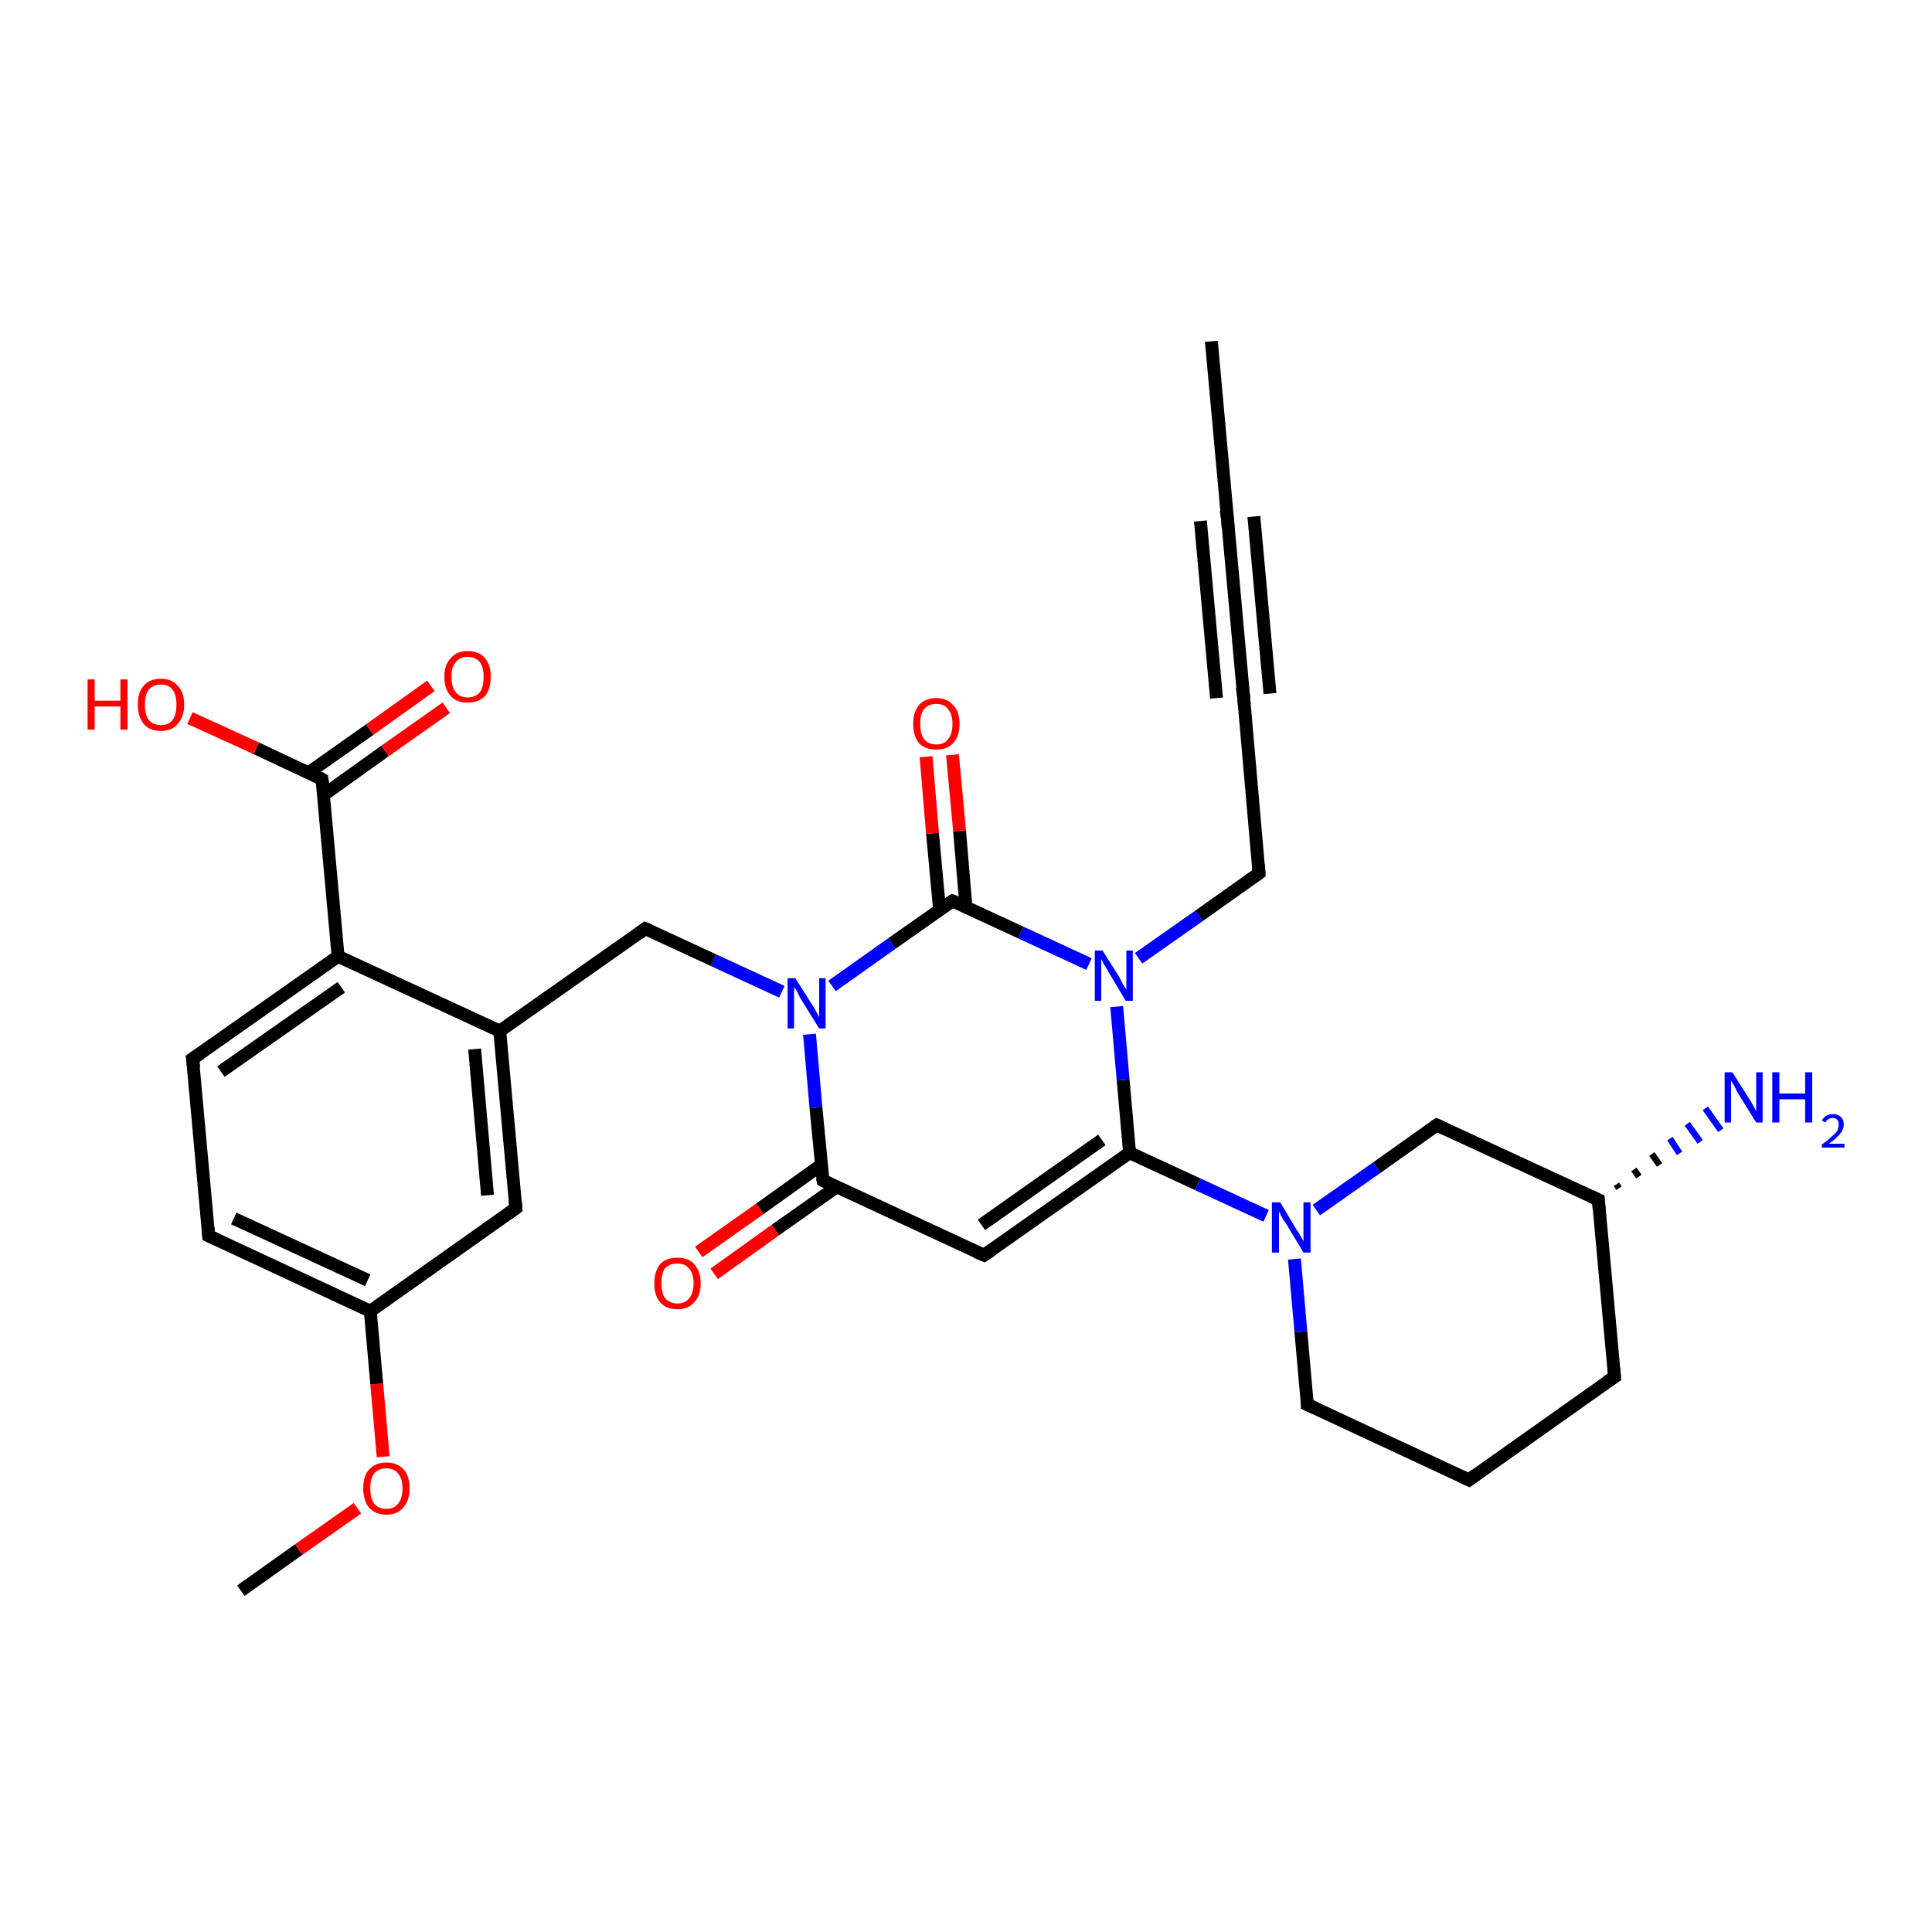<?xml version='1.0' encoding='iso-8859-1'?>
<svg version='1.1' baseProfile='full'
              xmlns='http://www.w3.org/2000/svg'
                      xmlns:rdkit='http://www.rdkit.org/xml'
                      xmlns:xlink='http://www.w3.org/1999/xlink'
                  xml:space='preserve'
width='300px' height='300px' viewBox='0 0 300 300'>
<!-- END OF HEADER -->
<rect style='opacity:1.0;fill:#FFFFFF;stroke:none' width='300.0' height='300.0' x='0.0' y='0.0'> </rect>
<path class='bond-0 atom-0 atom-1' d='M 37.4,247.0 L 46.4,240.6' style='fill:none;fill-rule:evenodd;stroke:#000000;stroke-width:2.0px;stroke-linecap:butt;stroke-linejoin:miter;stroke-opacity:1' />
<path class='bond-0 atom-0 atom-1' d='M 46.4,240.6 L 55.5,234.2' style='fill:none;fill-rule:evenodd;stroke:#FF0000;stroke-width:2.0px;stroke-linecap:butt;stroke-linejoin:miter;stroke-opacity:1' />
<path class='bond-1 atom-1 atom-2' d='M 59.5,226.2 L 58.5,214.9' style='fill:none;fill-rule:evenodd;stroke:#FF0000;stroke-width:2.0px;stroke-linecap:butt;stroke-linejoin:miter;stroke-opacity:1' />
<path class='bond-1 atom-1 atom-2' d='M 58.5,214.9 L 57.5,203.6' style='fill:none;fill-rule:evenodd;stroke:#000000;stroke-width:2.0px;stroke-linecap:butt;stroke-linejoin:miter;stroke-opacity:1' />
<path class='bond-2 atom-2 atom-3' d='M 57.5,203.6 L 32.4,191.9' style='fill:none;fill-rule:evenodd;stroke:#000000;stroke-width:2.0px;stroke-linecap:butt;stroke-linejoin:miter;stroke-opacity:1' />
<path class='bond-2 atom-2 atom-3' d='M 57.1,198.8 L 36.3,189.2' style='fill:none;fill-rule:evenodd;stroke:#000000;stroke-width:2.0px;stroke-linecap:butt;stroke-linejoin:miter;stroke-opacity:1' />
<path class='bond-3 atom-3 atom-4' d='M 32.4,191.9 L 29.9,164.4' style='fill:none;fill-rule:evenodd;stroke:#000000;stroke-width:2.0px;stroke-linecap:butt;stroke-linejoin:miter;stroke-opacity:1' />
<path class='bond-4 atom-4 atom-5' d='M 29.9,164.4 L 52.5,148.5' style='fill:none;fill-rule:evenodd;stroke:#000000;stroke-width:2.0px;stroke-linecap:butt;stroke-linejoin:miter;stroke-opacity:1' />
<path class='bond-4 atom-4 atom-5' d='M 34.3,166.4 L 53.0,153.3' style='fill:none;fill-rule:evenodd;stroke:#000000;stroke-width:2.0px;stroke-linecap:butt;stroke-linejoin:miter;stroke-opacity:1' />
<path class='bond-5 atom-5 atom-6' d='M 52.5,148.5 L 50.0,121.0' style='fill:none;fill-rule:evenodd;stroke:#000000;stroke-width:2.0px;stroke-linecap:butt;stroke-linejoin:miter;stroke-opacity:1' />
<path class='bond-6 atom-6 atom-7' d='M 50.0,121.0 L 39.8,116.2' style='fill:none;fill-rule:evenodd;stroke:#000000;stroke-width:2.0px;stroke-linecap:butt;stroke-linejoin:miter;stroke-opacity:1' />
<path class='bond-6 atom-6 atom-7' d='M 39.8,116.2 L 29.5,111.5' style='fill:none;fill-rule:evenodd;stroke:#FF0000;stroke-width:2.0px;stroke-linecap:butt;stroke-linejoin:miter;stroke-opacity:1' />
<path class='bond-7 atom-6 atom-8' d='M 50.3,123.4 L 59.8,116.6' style='fill:none;fill-rule:evenodd;stroke:#000000;stroke-width:2.0px;stroke-linecap:butt;stroke-linejoin:miter;stroke-opacity:1' />
<path class='bond-7 atom-6 atom-8' d='M 59.8,116.6 L 69.3,109.9' style='fill:none;fill-rule:evenodd;stroke:#FF0000;stroke-width:2.0px;stroke-linecap:butt;stroke-linejoin:miter;stroke-opacity:1' />
<path class='bond-7 atom-6 atom-8' d='M 47.9,120.0 L 57.4,113.3' style='fill:none;fill-rule:evenodd;stroke:#000000;stroke-width:2.0px;stroke-linecap:butt;stroke-linejoin:miter;stroke-opacity:1' />
<path class='bond-7 atom-6 atom-8' d='M 57.4,113.3 L 66.9,106.5' style='fill:none;fill-rule:evenodd;stroke:#FF0000;stroke-width:2.0px;stroke-linecap:butt;stroke-linejoin:miter;stroke-opacity:1' />
<path class='bond-8 atom-5 atom-9' d='M 52.5,148.5 L 77.6,160.1' style='fill:none;fill-rule:evenodd;stroke:#000000;stroke-width:2.0px;stroke-linecap:butt;stroke-linejoin:miter;stroke-opacity:1' />
<path class='bond-9 atom-9 atom-10' d='M 77.6,160.1 L 100.2,144.2' style='fill:none;fill-rule:evenodd;stroke:#000000;stroke-width:2.0px;stroke-linecap:butt;stroke-linejoin:miter;stroke-opacity:1' />
<path class='bond-10 atom-10 atom-11' d='M 100.2,144.2 L 110.8,149.1' style='fill:none;fill-rule:evenodd;stroke:#000000;stroke-width:2.0px;stroke-linecap:butt;stroke-linejoin:miter;stroke-opacity:1' />
<path class='bond-10 atom-10 atom-11' d='M 110.8,149.1 L 121.4,154.0' style='fill:none;fill-rule:evenodd;stroke:#0000FF;stroke-width:2.0px;stroke-linecap:butt;stroke-linejoin:miter;stroke-opacity:1' />
<path class='bond-11 atom-11 atom-12' d='M 125.7,160.6 L 126.7,172.0' style='fill:none;fill-rule:evenodd;stroke:#0000FF;stroke-width:2.0px;stroke-linecap:butt;stroke-linejoin:miter;stroke-opacity:1' />
<path class='bond-11 atom-11 atom-12' d='M 126.7,172.0 L 127.8,183.3' style='fill:none;fill-rule:evenodd;stroke:#000000;stroke-width:2.0px;stroke-linecap:butt;stroke-linejoin:miter;stroke-opacity:1' />
<path class='bond-12 atom-12 atom-13' d='M 127.5,180.9 L 118.0,187.7' style='fill:none;fill-rule:evenodd;stroke:#000000;stroke-width:2.0px;stroke-linecap:butt;stroke-linejoin:miter;stroke-opacity:1' />
<path class='bond-12 atom-12 atom-13' d='M 118.0,187.7 L 108.5,194.4' style='fill:none;fill-rule:evenodd;stroke:#FF0000;stroke-width:2.0px;stroke-linecap:butt;stroke-linejoin:miter;stroke-opacity:1' />
<path class='bond-12 atom-12 atom-13' d='M 129.9,184.3 L 120.4,191.0' style='fill:none;fill-rule:evenodd;stroke:#000000;stroke-width:2.0px;stroke-linecap:butt;stroke-linejoin:miter;stroke-opacity:1' />
<path class='bond-12 atom-12 atom-13' d='M 120.4,191.0 L 110.9,197.8' style='fill:none;fill-rule:evenodd;stroke:#FF0000;stroke-width:2.0px;stroke-linecap:butt;stroke-linejoin:miter;stroke-opacity:1' />
<path class='bond-13 atom-12 atom-14' d='M 127.8,183.3 L 152.8,194.9' style='fill:none;fill-rule:evenodd;stroke:#000000;stroke-width:2.0px;stroke-linecap:butt;stroke-linejoin:miter;stroke-opacity:1' />
<path class='bond-14 atom-14 atom-15' d='M 152.8,194.9 L 175.4,179.0' style='fill:none;fill-rule:evenodd;stroke:#000000;stroke-width:2.0px;stroke-linecap:butt;stroke-linejoin:miter;stroke-opacity:1' />
<path class='bond-14 atom-14 atom-15' d='M 152.4,190.2 L 171.1,177.0' style='fill:none;fill-rule:evenodd;stroke:#000000;stroke-width:2.0px;stroke-linecap:butt;stroke-linejoin:miter;stroke-opacity:1' />
<path class='bond-15 atom-15 atom-16' d='M 175.4,179.0 L 186.0,183.9' style='fill:none;fill-rule:evenodd;stroke:#000000;stroke-width:2.0px;stroke-linecap:butt;stroke-linejoin:miter;stroke-opacity:1' />
<path class='bond-15 atom-15 atom-16' d='M 186.0,183.9 L 196.6,188.8' style='fill:none;fill-rule:evenodd;stroke:#0000FF;stroke-width:2.0px;stroke-linecap:butt;stroke-linejoin:miter;stroke-opacity:1' />
<path class='bond-16 atom-16 atom-17' d='M 201.0,195.5 L 202.0,206.8' style='fill:none;fill-rule:evenodd;stroke:#0000FF;stroke-width:2.0px;stroke-linecap:butt;stroke-linejoin:miter;stroke-opacity:1' />
<path class='bond-16 atom-16 atom-17' d='M 202.0,206.8 L 203.0,218.1' style='fill:none;fill-rule:evenodd;stroke:#000000;stroke-width:2.0px;stroke-linecap:butt;stroke-linejoin:miter;stroke-opacity:1' />
<path class='bond-17 atom-17 atom-18' d='M 203.0,218.1 L 228.1,229.8' style='fill:none;fill-rule:evenodd;stroke:#000000;stroke-width:2.0px;stroke-linecap:butt;stroke-linejoin:miter;stroke-opacity:1' />
<path class='bond-18 atom-18 atom-19' d='M 228.1,229.8 L 250.7,213.8' style='fill:none;fill-rule:evenodd;stroke:#000000;stroke-width:2.0px;stroke-linecap:butt;stroke-linejoin:miter;stroke-opacity:1' />
<path class='bond-19 atom-19 atom-20' d='M 250.7,213.8 L 248.2,186.3' style='fill:none;fill-rule:evenodd;stroke:#000000;stroke-width:2.0px;stroke-linecap:butt;stroke-linejoin:miter;stroke-opacity:1' />
<path class='bond-20 atom-20 atom-21' d='M 251.0,183.9 L 251.4,184.5' style='fill:none;fill-rule:evenodd;stroke:#000000;stroke-width:1.0px;stroke-linecap:butt;stroke-linejoin:miter;stroke-opacity:1' />
<path class='bond-20 atom-20 atom-21' d='M 253.7,181.6 L 254.5,182.7' style='fill:none;fill-rule:evenodd;stroke:#000000;stroke-width:1.0px;stroke-linecap:butt;stroke-linejoin:miter;stroke-opacity:1' />
<path class='bond-20 atom-20 atom-21' d='M 256.5,179.2 L 257.7,180.9' style='fill:none;fill-rule:evenodd;stroke:#000000;stroke-width:1.0px;stroke-linecap:butt;stroke-linejoin:miter;stroke-opacity:1' />
<path class='bond-20 atom-20 atom-21' d='M 259.3,176.8 L 260.8,179.1' style='fill:none;fill-rule:evenodd;stroke:#0000FF;stroke-width:1.0px;stroke-linecap:butt;stroke-linejoin:miter;stroke-opacity:1' />
<path class='bond-20 atom-20 atom-21' d='M 262.0,174.5 L 264.0,177.3' style='fill:none;fill-rule:evenodd;stroke:#0000FF;stroke-width:1.0px;stroke-linecap:butt;stroke-linejoin:miter;stroke-opacity:1' />
<path class='bond-20 atom-20 atom-21' d='M 264.8,172.1 L 267.2,175.5' style='fill:none;fill-rule:evenodd;stroke:#0000FF;stroke-width:1.0px;stroke-linecap:butt;stroke-linejoin:miter;stroke-opacity:1' />
<path class='bond-21 atom-20 atom-22' d='M 248.2,186.3 L 223.1,174.7' style='fill:none;fill-rule:evenodd;stroke:#000000;stroke-width:2.0px;stroke-linecap:butt;stroke-linejoin:miter;stroke-opacity:1' />
<path class='bond-22 atom-15 atom-23' d='M 175.4,179.0 L 174.4,167.7' style='fill:none;fill-rule:evenodd;stroke:#000000;stroke-width:2.0px;stroke-linecap:butt;stroke-linejoin:miter;stroke-opacity:1' />
<path class='bond-22 atom-15 atom-23' d='M 174.4,167.7 L 173.4,156.3' style='fill:none;fill-rule:evenodd;stroke:#0000FF;stroke-width:2.0px;stroke-linecap:butt;stroke-linejoin:miter;stroke-opacity:1' />
<path class='bond-23 atom-23 atom-24' d='M 176.8,148.8 L 186.2,142.2' style='fill:none;fill-rule:evenodd;stroke:#0000FF;stroke-width:2.0px;stroke-linecap:butt;stroke-linejoin:miter;stroke-opacity:1' />
<path class='bond-23 atom-23 atom-24' d='M 186.2,142.2 L 195.5,135.6' style='fill:none;fill-rule:evenodd;stroke:#000000;stroke-width:2.0px;stroke-linecap:butt;stroke-linejoin:miter;stroke-opacity:1' />
<path class='bond-24 atom-24 atom-25' d='M 195.5,135.6 L 193.1,108.1' style='fill:none;fill-rule:evenodd;stroke:#000000;stroke-width:2.0px;stroke-linecap:butt;stroke-linejoin:miter;stroke-opacity:1' />
<path class='bond-25 atom-25 atom-26' d='M 193.1,108.1 L 190.6,80.5' style='fill:none;fill-rule:evenodd;stroke:#000000;stroke-width:2.0px;stroke-linecap:butt;stroke-linejoin:miter;stroke-opacity:1' />
<path class='bond-25 atom-25 atom-26' d='M 188.9,108.4 L 186.4,80.9' style='fill:none;fill-rule:evenodd;stroke:#000000;stroke-width:2.0px;stroke-linecap:butt;stroke-linejoin:miter;stroke-opacity:1' />
<path class='bond-25 atom-25 atom-26' d='M 197.2,107.7 L 194.7,80.2' style='fill:none;fill-rule:evenodd;stroke:#000000;stroke-width:2.0px;stroke-linecap:butt;stroke-linejoin:miter;stroke-opacity:1' />
<path class='bond-26 atom-26 atom-27' d='M 190.6,80.5 L 188.1,53.0' style='fill:none;fill-rule:evenodd;stroke:#000000;stroke-width:2.0px;stroke-linecap:butt;stroke-linejoin:miter;stroke-opacity:1' />
<path class='bond-27 atom-23 atom-28' d='M 169.1,149.7 L 158.5,144.8' style='fill:none;fill-rule:evenodd;stroke:#0000FF;stroke-width:2.0px;stroke-linecap:butt;stroke-linejoin:miter;stroke-opacity:1' />
<path class='bond-27 atom-23 atom-28' d='M 158.5,144.8 L 147.9,139.9' style='fill:none;fill-rule:evenodd;stroke:#000000;stroke-width:2.0px;stroke-linecap:butt;stroke-linejoin:miter;stroke-opacity:1' />
<path class='bond-28 atom-28 atom-29' d='M 150.0,140.9 L 149.0,129.0' style='fill:none;fill-rule:evenodd;stroke:#000000;stroke-width:2.0px;stroke-linecap:butt;stroke-linejoin:miter;stroke-opacity:1' />
<path class='bond-28 atom-28 atom-29' d='M 149.0,129.0 L 147.9,117.2' style='fill:none;fill-rule:evenodd;stroke:#FF0000;stroke-width:2.0px;stroke-linecap:butt;stroke-linejoin:miter;stroke-opacity:1' />
<path class='bond-28 atom-28 atom-29' d='M 145.9,141.3 L 144.8,129.4' style='fill:none;fill-rule:evenodd;stroke:#000000;stroke-width:2.0px;stroke-linecap:butt;stroke-linejoin:miter;stroke-opacity:1' />
<path class='bond-28 atom-28 atom-29' d='M 144.8,129.4 L 143.8,117.5' style='fill:none;fill-rule:evenodd;stroke:#FF0000;stroke-width:2.0px;stroke-linecap:butt;stroke-linejoin:miter;stroke-opacity:1' />
<path class='bond-29 atom-9 atom-30' d='M 77.6,160.1 L 80.1,187.6' style='fill:none;fill-rule:evenodd;stroke:#000000;stroke-width:2.0px;stroke-linecap:butt;stroke-linejoin:miter;stroke-opacity:1' />
<path class='bond-29 atom-9 atom-30' d='M 73.7,162.9 L 75.7,185.6' style='fill:none;fill-rule:evenodd;stroke:#000000;stroke-width:2.0px;stroke-linecap:butt;stroke-linejoin:miter;stroke-opacity:1' />
<path class='bond-30 atom-30 atom-2' d='M 80.1,187.6 L 57.5,203.6' style='fill:none;fill-rule:evenodd;stroke:#000000;stroke-width:2.0px;stroke-linecap:butt;stroke-linejoin:miter;stroke-opacity:1' />
<path class='bond-31 atom-28 atom-11' d='M 147.9,139.9 L 138.5,146.5' style='fill:none;fill-rule:evenodd;stroke:#000000;stroke-width:2.0px;stroke-linecap:butt;stroke-linejoin:miter;stroke-opacity:1' />
<path class='bond-31 atom-28 atom-11' d='M 138.5,146.5 L 129.2,153.1' style='fill:none;fill-rule:evenodd;stroke:#0000FF;stroke-width:2.0px;stroke-linecap:butt;stroke-linejoin:miter;stroke-opacity:1' />
<path class='bond-32 atom-22 atom-16' d='M 223.1,174.7 L 213.8,181.3' style='fill:none;fill-rule:evenodd;stroke:#000000;stroke-width:2.0px;stroke-linecap:butt;stroke-linejoin:miter;stroke-opacity:1' />
<path class='bond-32 atom-22 atom-16' d='M 213.8,181.3 L 204.4,187.9' style='fill:none;fill-rule:evenodd;stroke:#0000FF;stroke-width:2.0px;stroke-linecap:butt;stroke-linejoin:miter;stroke-opacity:1' />
<path d='M 33.7,192.5 L 32.4,191.9 L 32.3,190.6' style='fill:none;stroke:#000000;stroke-width:2.0px;stroke-linecap:butt;stroke-linejoin:miter;stroke-opacity:1;' />
<path d='M 30.1,165.8 L 29.9,164.4 L 31.1,163.6' style='fill:none;stroke:#000000;stroke-width:2.0px;stroke-linecap:butt;stroke-linejoin:miter;stroke-opacity:1;' />
<path d='M 50.2,122.4 L 50.0,121.0 L 49.5,120.7' style='fill:none;stroke:#000000;stroke-width:2.0px;stroke-linecap:butt;stroke-linejoin:miter;stroke-opacity:1;' />
<path d='M 99.1,145.0 L 100.2,144.2 L 100.7,144.4' style='fill:none;stroke:#000000;stroke-width:2.0px;stroke-linecap:butt;stroke-linejoin:miter;stroke-opacity:1;' />
<path d='M 127.7,182.8 L 127.8,183.3 L 129.0,183.9' style='fill:none;stroke:#000000;stroke-width:2.0px;stroke-linecap:butt;stroke-linejoin:miter;stroke-opacity:1;' />
<path d='M 151.6,194.4 L 152.8,194.9 L 154.0,194.1' style='fill:none;stroke:#000000;stroke-width:2.0px;stroke-linecap:butt;stroke-linejoin:miter;stroke-opacity:1;' />
<path d='M 203.0,217.6 L 203.0,218.1 L 204.3,218.7' style='fill:none;stroke:#000000;stroke-width:2.0px;stroke-linecap:butt;stroke-linejoin:miter;stroke-opacity:1;' />
<path d='M 226.8,229.2 L 228.1,229.8 L 229.2,229.0' style='fill:none;stroke:#000000;stroke-width:2.0px;stroke-linecap:butt;stroke-linejoin:miter;stroke-opacity:1;' />
<path d='M 249.5,214.6 L 250.7,213.8 L 250.6,212.5' style='fill:none;stroke:#000000;stroke-width:2.0px;stroke-linecap:butt;stroke-linejoin:miter;stroke-opacity:1;' />
<path d='M 248.3,187.7 L 248.2,186.3 L 246.9,185.7' style='fill:none;stroke:#000000;stroke-width:2.0px;stroke-linecap:butt;stroke-linejoin:miter;stroke-opacity:1;' />
<path d='M 224.4,175.3 L 223.1,174.7 L 222.6,175.0' style='fill:none;stroke:#000000;stroke-width:2.0px;stroke-linecap:butt;stroke-linejoin:miter;stroke-opacity:1;' />
<path d='M 195.1,135.9 L 195.5,135.6 L 195.4,134.2' style='fill:none;stroke:#000000;stroke-width:2.0px;stroke-linecap:butt;stroke-linejoin:miter;stroke-opacity:1;' />
<path d='M 193.2,109.4 L 193.1,108.1 L 192.9,106.7' style='fill:none;stroke:#000000;stroke-width:2.0px;stroke-linecap:butt;stroke-linejoin:miter;stroke-opacity:1;' />
<path d='M 190.7,81.9 L 190.6,80.5 L 190.4,79.2' style='fill:none;stroke:#000000;stroke-width:2.0px;stroke-linecap:butt;stroke-linejoin:miter;stroke-opacity:1;' />
<path d='M 148.4,140.1 L 147.9,139.9 L 147.4,140.2' style='fill:none;stroke:#000000;stroke-width:2.0px;stroke-linecap:butt;stroke-linejoin:miter;stroke-opacity:1;' />
<path d='M 80.0,186.3 L 80.1,187.6 L 79.0,188.4' style='fill:none;stroke:#000000;stroke-width:2.0px;stroke-linecap:butt;stroke-linejoin:miter;stroke-opacity:1;' />
<path class='atom-1' d='M 56.4 231.1
Q 56.4 229.2, 57.3 228.2
Q 58.3 227.1, 60.0 227.1
Q 61.7 227.1, 62.7 228.2
Q 63.6 229.2, 63.6 231.1
Q 63.6 233.0, 62.6 234.1
Q 61.7 235.2, 60.0 235.2
Q 58.3 235.2, 57.3 234.1
Q 56.4 233.0, 56.4 231.1
M 60.0 234.3
Q 61.2 234.3, 61.8 233.5
Q 62.5 232.7, 62.5 231.1
Q 62.5 229.6, 61.8 228.8
Q 61.2 228.0, 60.0 228.0
Q 58.8 228.0, 58.1 228.8
Q 57.5 229.5, 57.5 231.1
Q 57.5 232.7, 58.1 233.5
Q 58.8 234.3, 60.0 234.3
' fill='#FF0000'/>
<path class='atom-7' d='M 13.6 105.5
L 14.7 105.5
L 14.7 108.8
L 18.7 108.8
L 18.7 105.5
L 19.8 105.5
L 19.8 113.3
L 18.7 113.3
L 18.7 109.7
L 14.7 109.7
L 14.7 113.3
L 13.6 113.3
L 13.6 105.5
' fill='#FF0000'/>
<path class='atom-7' d='M 21.4 109.4
Q 21.4 107.5, 22.3 106.5
Q 23.2 105.4, 25.0 105.4
Q 26.7 105.4, 27.6 106.5
Q 28.6 107.5, 28.6 109.4
Q 28.6 111.3, 27.6 112.4
Q 26.7 113.5, 25.0 113.5
Q 23.2 113.5, 22.3 112.4
Q 21.4 111.3, 21.4 109.4
M 25.0 112.6
Q 26.2 112.6, 26.8 111.8
Q 27.4 111.0, 27.4 109.4
Q 27.4 107.9, 26.8 107.1
Q 26.2 106.3, 25.0 106.3
Q 23.8 106.3, 23.1 107.1
Q 22.5 107.8, 22.5 109.4
Q 22.5 111.0, 23.1 111.8
Q 23.8 112.6, 25.0 112.6
' fill='#FF0000'/>
<path class='atom-8' d='M 69.0 105.1
Q 69.0 103.2, 70.0 102.2
Q 70.9 101.1, 72.6 101.1
Q 74.4 101.1, 75.3 102.2
Q 76.2 103.2, 76.2 105.1
Q 76.2 107.0, 75.3 108.1
Q 74.3 109.1, 72.6 109.1
Q 70.9 109.1, 70.0 108.1
Q 69.0 107.0, 69.0 105.1
M 72.6 108.3
Q 73.8 108.3, 74.5 107.5
Q 75.1 106.7, 75.1 105.1
Q 75.1 103.6, 74.5 102.8
Q 73.8 102.0, 72.6 102.0
Q 71.4 102.0, 70.8 102.8
Q 70.1 103.5, 70.1 105.1
Q 70.1 106.7, 70.8 107.5
Q 71.4 108.3, 72.6 108.3
' fill='#FF0000'/>
<path class='atom-11' d='M 123.5 151.9
L 126.1 156.0
Q 126.4 156.4, 126.8 157.2
Q 127.2 157.9, 127.2 158.0
L 127.2 151.9
L 128.2 151.9
L 128.2 159.7
L 127.2 159.7
L 124.4 155.2
Q 124.1 154.7, 123.8 154.0
Q 123.4 153.4, 123.3 153.3
L 123.3 159.7
L 122.3 159.7
L 122.3 151.9
L 123.5 151.9
' fill='#0000FF'/>
<path class='atom-13' d='M 101.6 199.3
Q 101.6 197.4, 102.5 196.3
Q 103.4 195.3, 105.2 195.3
Q 106.9 195.3, 107.8 196.3
Q 108.8 197.4, 108.8 199.3
Q 108.8 201.2, 107.8 202.2
Q 106.9 203.3, 105.2 203.3
Q 103.4 203.3, 102.5 202.2
Q 101.6 201.2, 101.6 199.3
M 105.2 202.4
Q 106.4 202.4, 107.0 201.6
Q 107.7 200.8, 107.7 199.3
Q 107.7 197.7, 107.0 197.0
Q 106.4 196.2, 105.2 196.2
Q 104.0 196.2, 103.3 196.9
Q 102.7 197.7, 102.7 199.3
Q 102.7 200.8, 103.3 201.6
Q 104.0 202.4, 105.2 202.4
' fill='#FF0000'/>
<path class='atom-16' d='M 198.8 186.7
L 201.3 190.9
Q 201.6 191.3, 202.0 192.0
Q 202.4 192.7, 202.4 192.8
L 202.4 186.7
L 203.5 186.7
L 203.5 194.5
L 202.4 194.5
L 199.7 190.0
Q 199.3 189.5, 199.0 188.9
Q 198.7 188.3, 198.6 188.1
L 198.6 194.5
L 197.5 194.5
L 197.5 186.7
L 198.8 186.7
' fill='#0000FF'/>
<path class='atom-21' d='M 269.0 166.5
L 271.6 170.6
Q 271.9 171.0, 272.3 171.8
Q 272.7 172.5, 272.7 172.6
L 272.7 166.5
L 273.7 166.5
L 273.7 174.3
L 272.7 174.3
L 269.9 169.8
Q 269.6 169.3, 269.3 168.6
Q 268.9 168.0, 268.8 167.8
L 268.8 174.3
L 267.8 174.3
L 267.8 166.5
L 269.0 166.5
' fill='#0000FF'/>
<path class='atom-21' d='M 275.2 166.5
L 276.3 166.5
L 276.3 169.8
L 280.3 169.8
L 280.3 166.5
L 281.4 166.5
L 281.4 174.3
L 280.3 174.3
L 280.3 170.7
L 276.3 170.7
L 276.3 174.3
L 275.2 174.3
L 275.2 166.5
' fill='#0000FF'/>
<path class='atom-21' d='M 282.9 174.0
Q 283.1 173.6, 283.5 173.3
Q 284.0 173.0, 284.6 173.0
Q 285.4 173.0, 285.8 173.4
Q 286.3 173.8, 286.3 174.6
Q 286.3 175.4, 285.7 176.1
Q 285.1 176.8, 284.0 177.6
L 286.4 177.6
L 286.4 178.2
L 282.9 178.2
L 282.9 177.7
Q 283.8 177.1, 284.4 176.5
Q 285.0 176.0, 285.3 175.6
Q 285.5 175.1, 285.5 174.6
Q 285.5 174.1, 285.3 173.9
Q 285.1 173.6, 284.6 173.6
Q 284.2 173.6, 283.9 173.8
Q 283.6 173.9, 283.5 174.3
L 282.9 174.0
' fill='#0000FF'/>
<path class='atom-23' d='M 171.2 147.6
L 173.8 151.7
Q 174.0 152.1, 174.4 152.9
Q 174.9 153.6, 174.9 153.7
L 174.9 147.6
L 175.9 147.6
L 175.9 155.4
L 174.8 155.4
L 172.1 150.9
Q 171.8 150.3, 171.4 149.7
Q 171.1 149.1, 171.0 148.9
L 171.0 155.4
L 170.0 155.4
L 170.0 147.6
L 171.2 147.6
' fill='#0000FF'/>
<path class='atom-29' d='M 141.8 112.4
Q 141.8 110.5, 142.7 109.5
Q 143.6 108.4, 145.4 108.4
Q 147.1 108.4, 148.0 109.5
Q 149.0 110.5, 149.0 112.4
Q 149.0 114.3, 148.0 115.4
Q 147.1 116.4, 145.4 116.4
Q 143.7 116.4, 142.7 115.4
Q 141.8 114.3, 141.8 112.4
M 145.4 115.6
Q 146.6 115.6, 147.2 114.8
Q 147.9 114.0, 147.9 112.4
Q 147.9 110.9, 147.2 110.1
Q 146.6 109.3, 145.4 109.3
Q 144.2 109.3, 143.5 110.1
Q 142.9 110.8, 142.9 112.4
Q 142.9 114.0, 143.5 114.8
Q 144.2 115.6, 145.4 115.6
' fill='#FF0000'/>
</svg>
